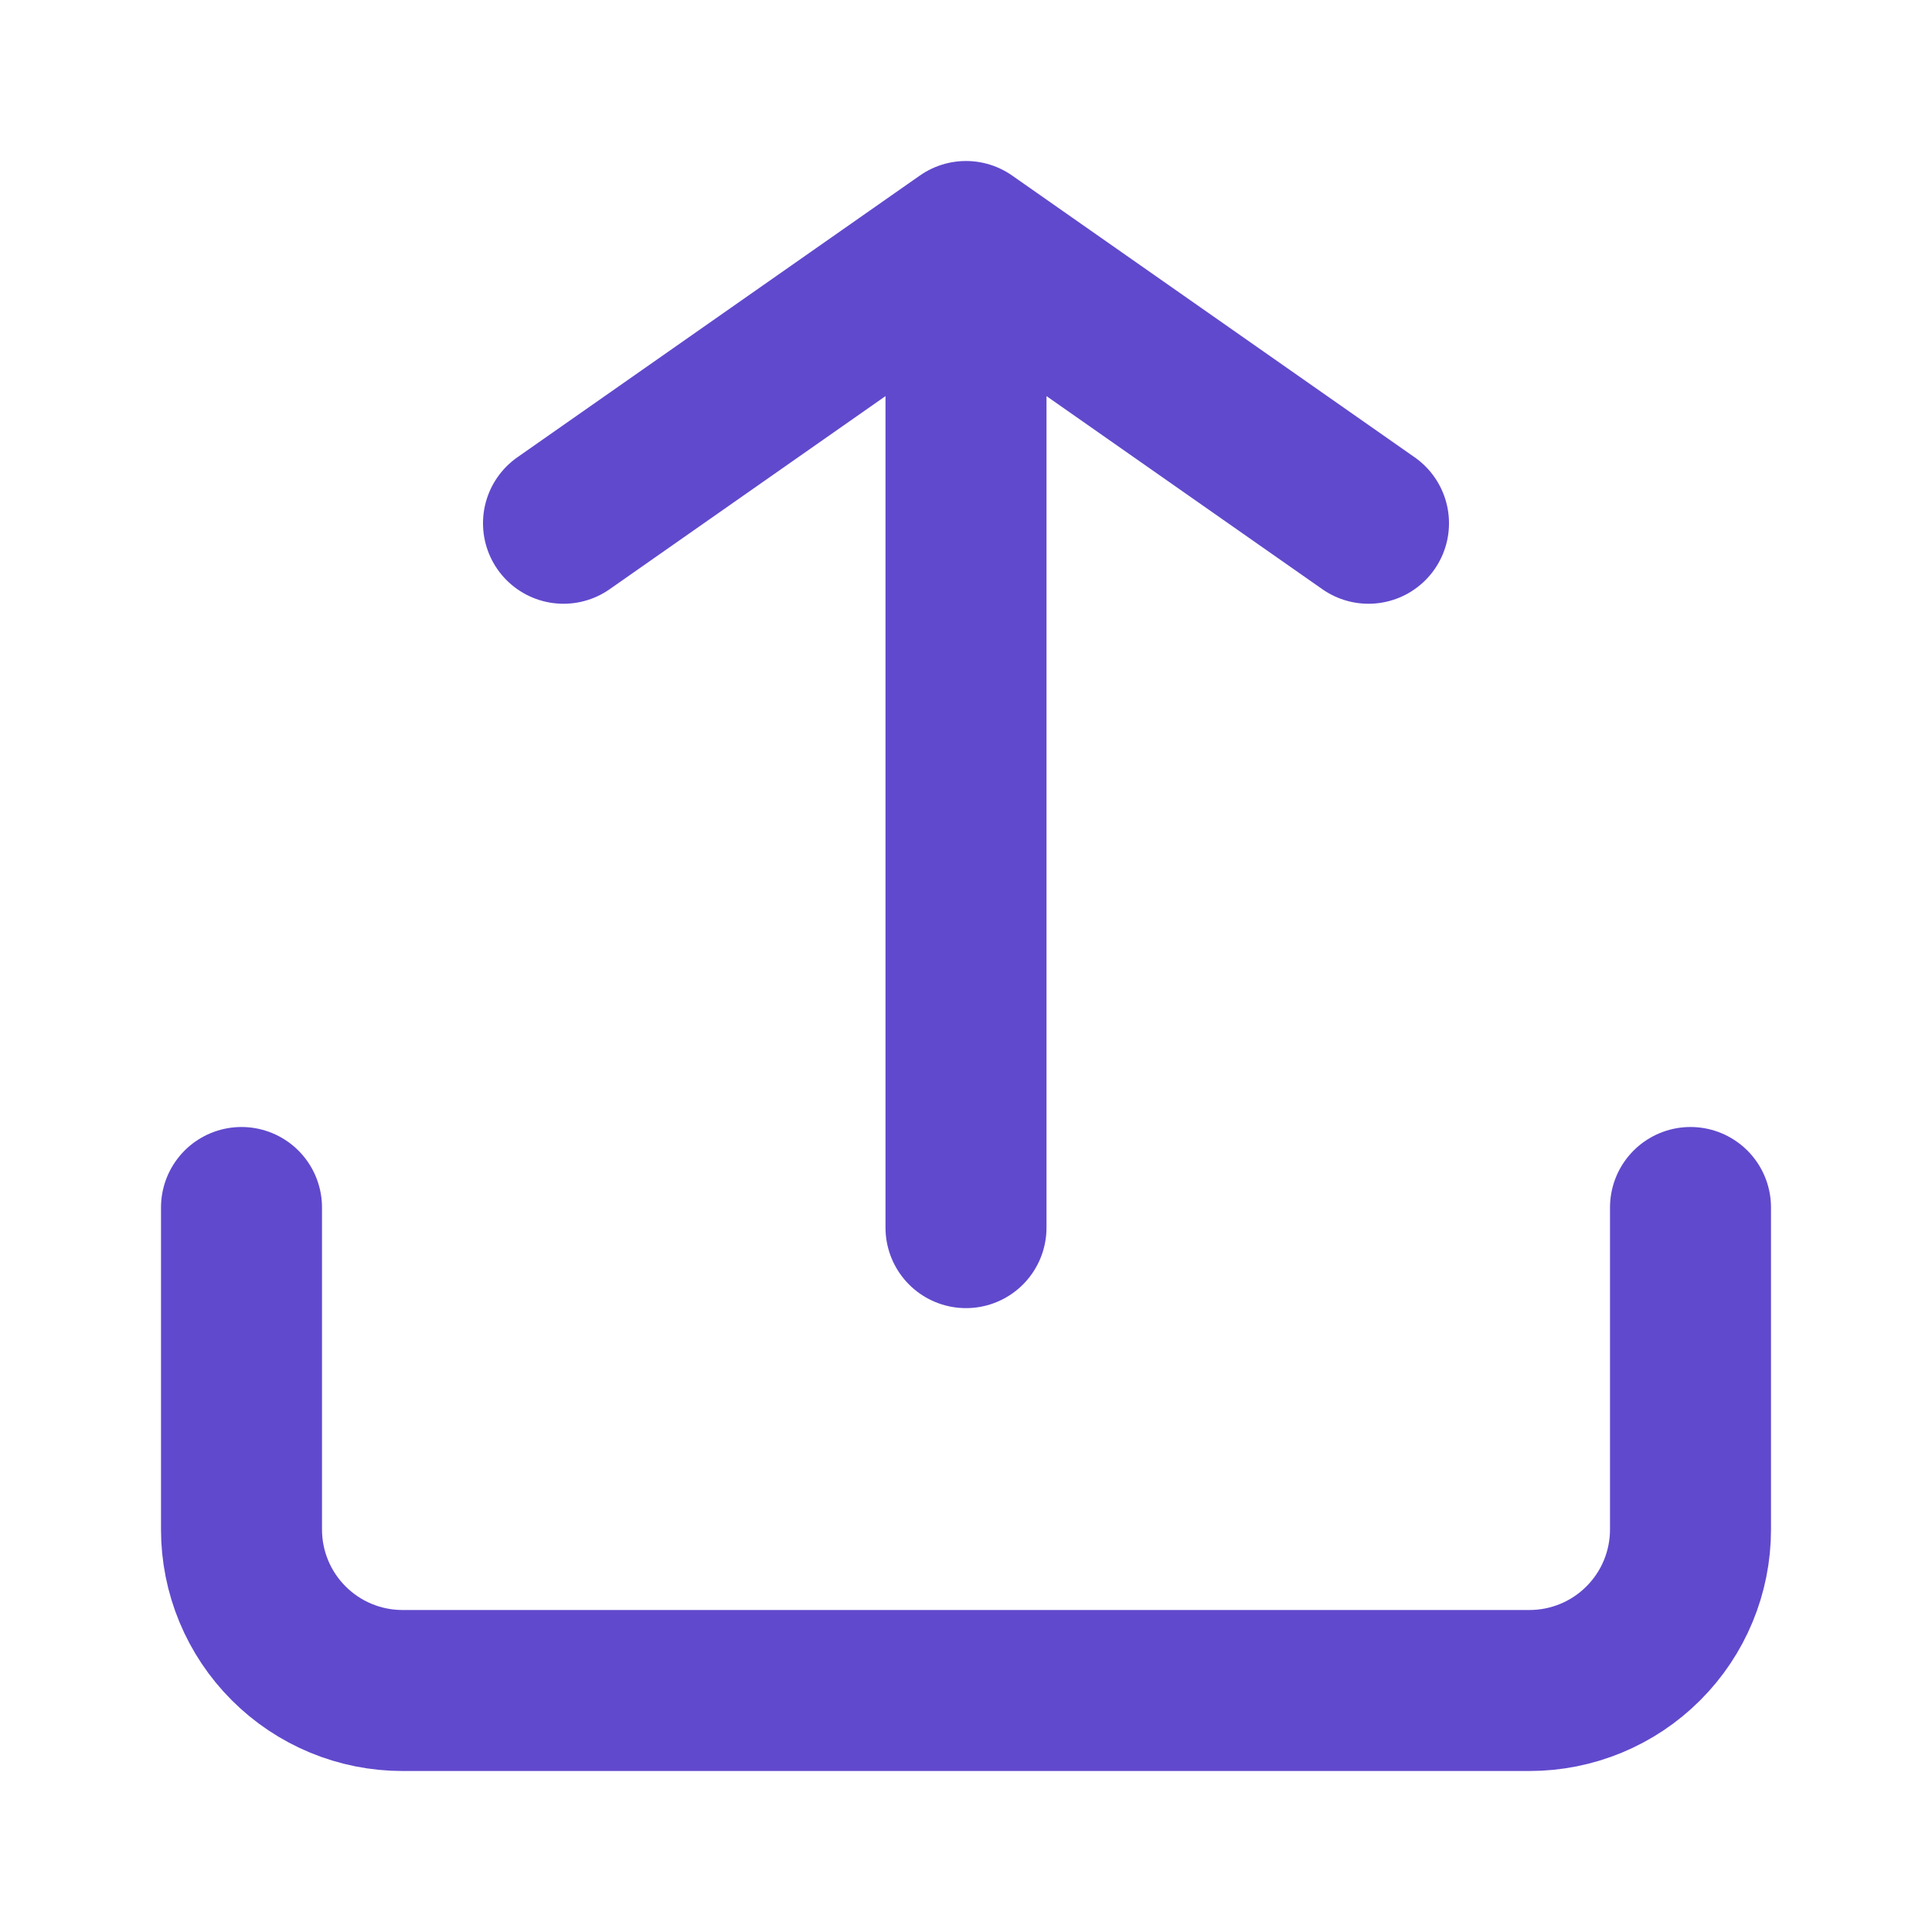 <svg width="48" height="48" viewBox="0 0 48 48" fill="none" xmlns="http://www.w3.org/2000/svg">
<path d="M42 30V38C42 39.061 41.579 40.078 40.828 40.828C40.078 41.579 39.061 42 38 42H10C8.939 42 7.922 41.579 7.172 40.828C6.421 40.078 6 39.061 6 38V30" stroke="#6149CD" stroke-width="4" stroke-linecap="round" stroke-linejoin="round"/>
<path d="M24 30.5V6M24 6L34 13M24 6L14 13" stroke="#6149CD" stroke-width="4" stroke-linecap="round" stroke-linejoin="round"/>
</svg>
